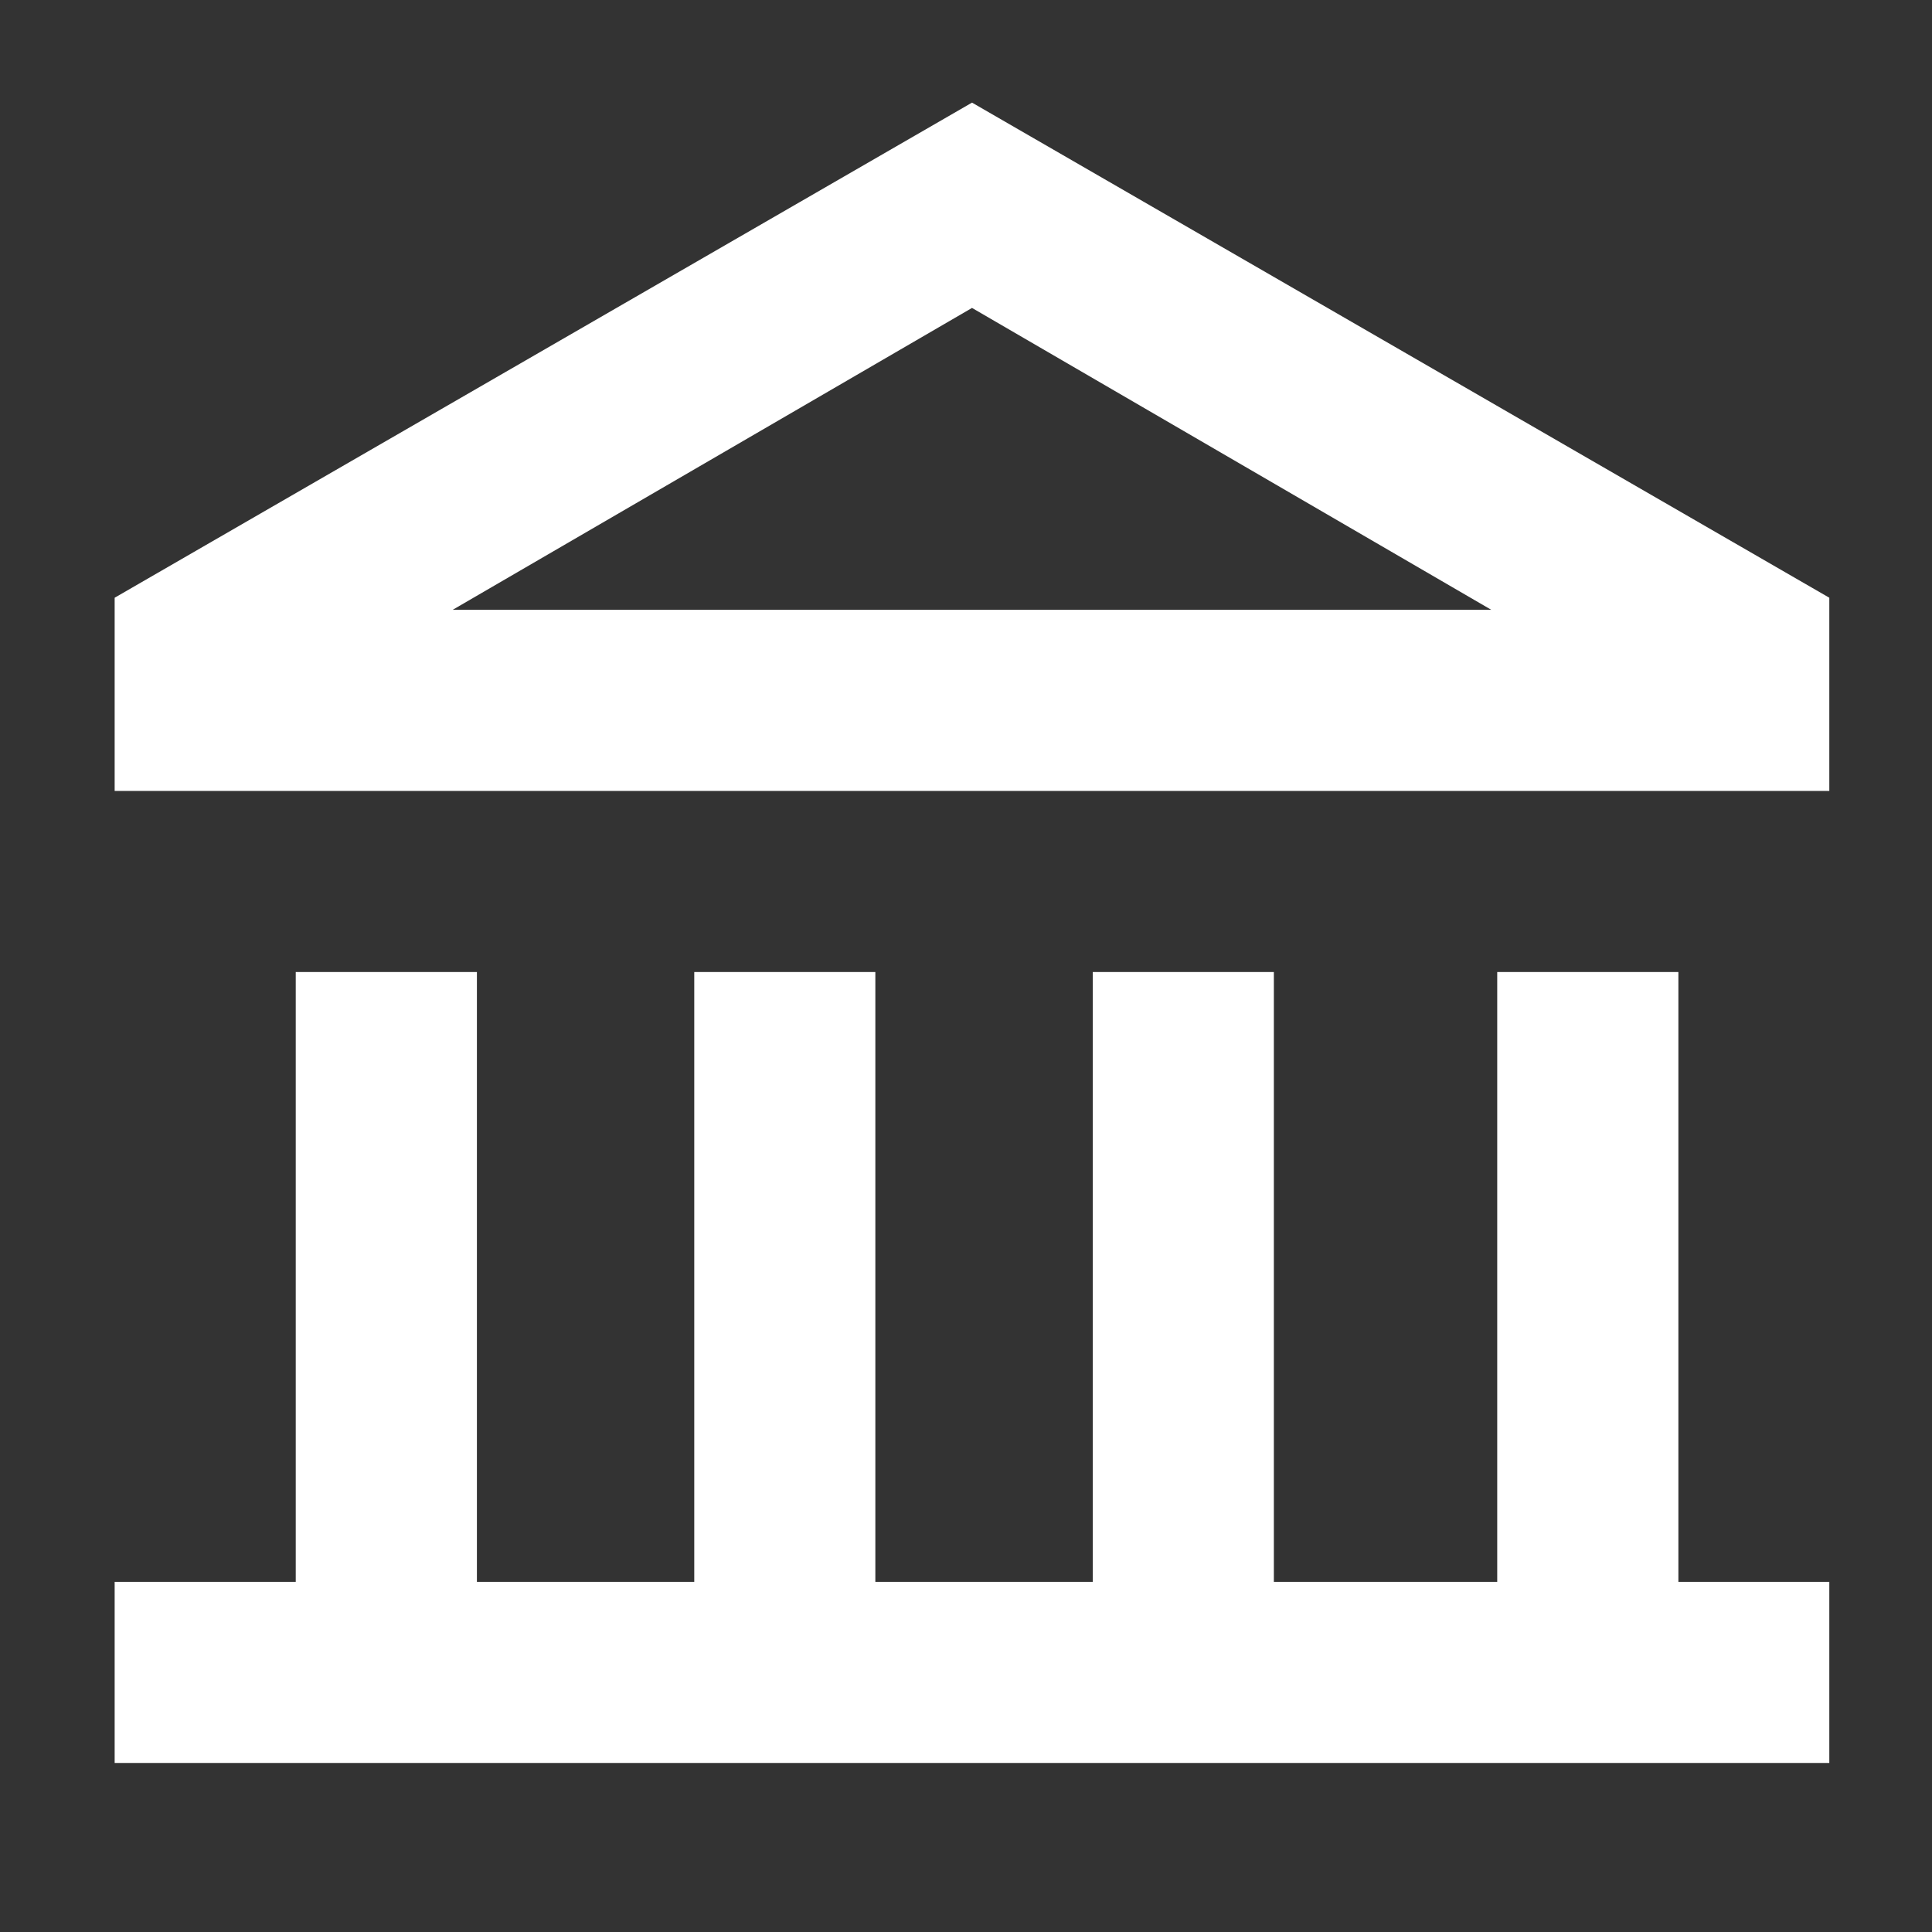 <svg width="26" height="26" viewBox="0 0 26 26" fill="none" xmlns="http://www.w3.org/2000/svg">
<rect x="0" y="0" width="26" height="26" fill="#333333" stroke="none"/>
<g clip-path="url(#clip0_1066_3041)">
<path fill-rule="evenodd" clip-rule="evenodd" d="M1.543 8.044L13.081 1.381L24.618 8.044V10.644H1.543V8.044ZM20.068 8.206L13.081 4.144L6.093 8.206H20.068ZM20.149 13.081H22.587V21.288H24.618V23.725H1.543V21.288H3.98V13.081H6.418V21.288H9.343V13.081H11.78V21.288H14.706V13.081H17.143V21.288H20.149V13.081Z" fill="white"/>
</g>
<defs>
<clipPath id="clip0_1066_3041">
<rect width="26" height="26" fill="white"/>
</clipPath>
</defs>
</svg>
